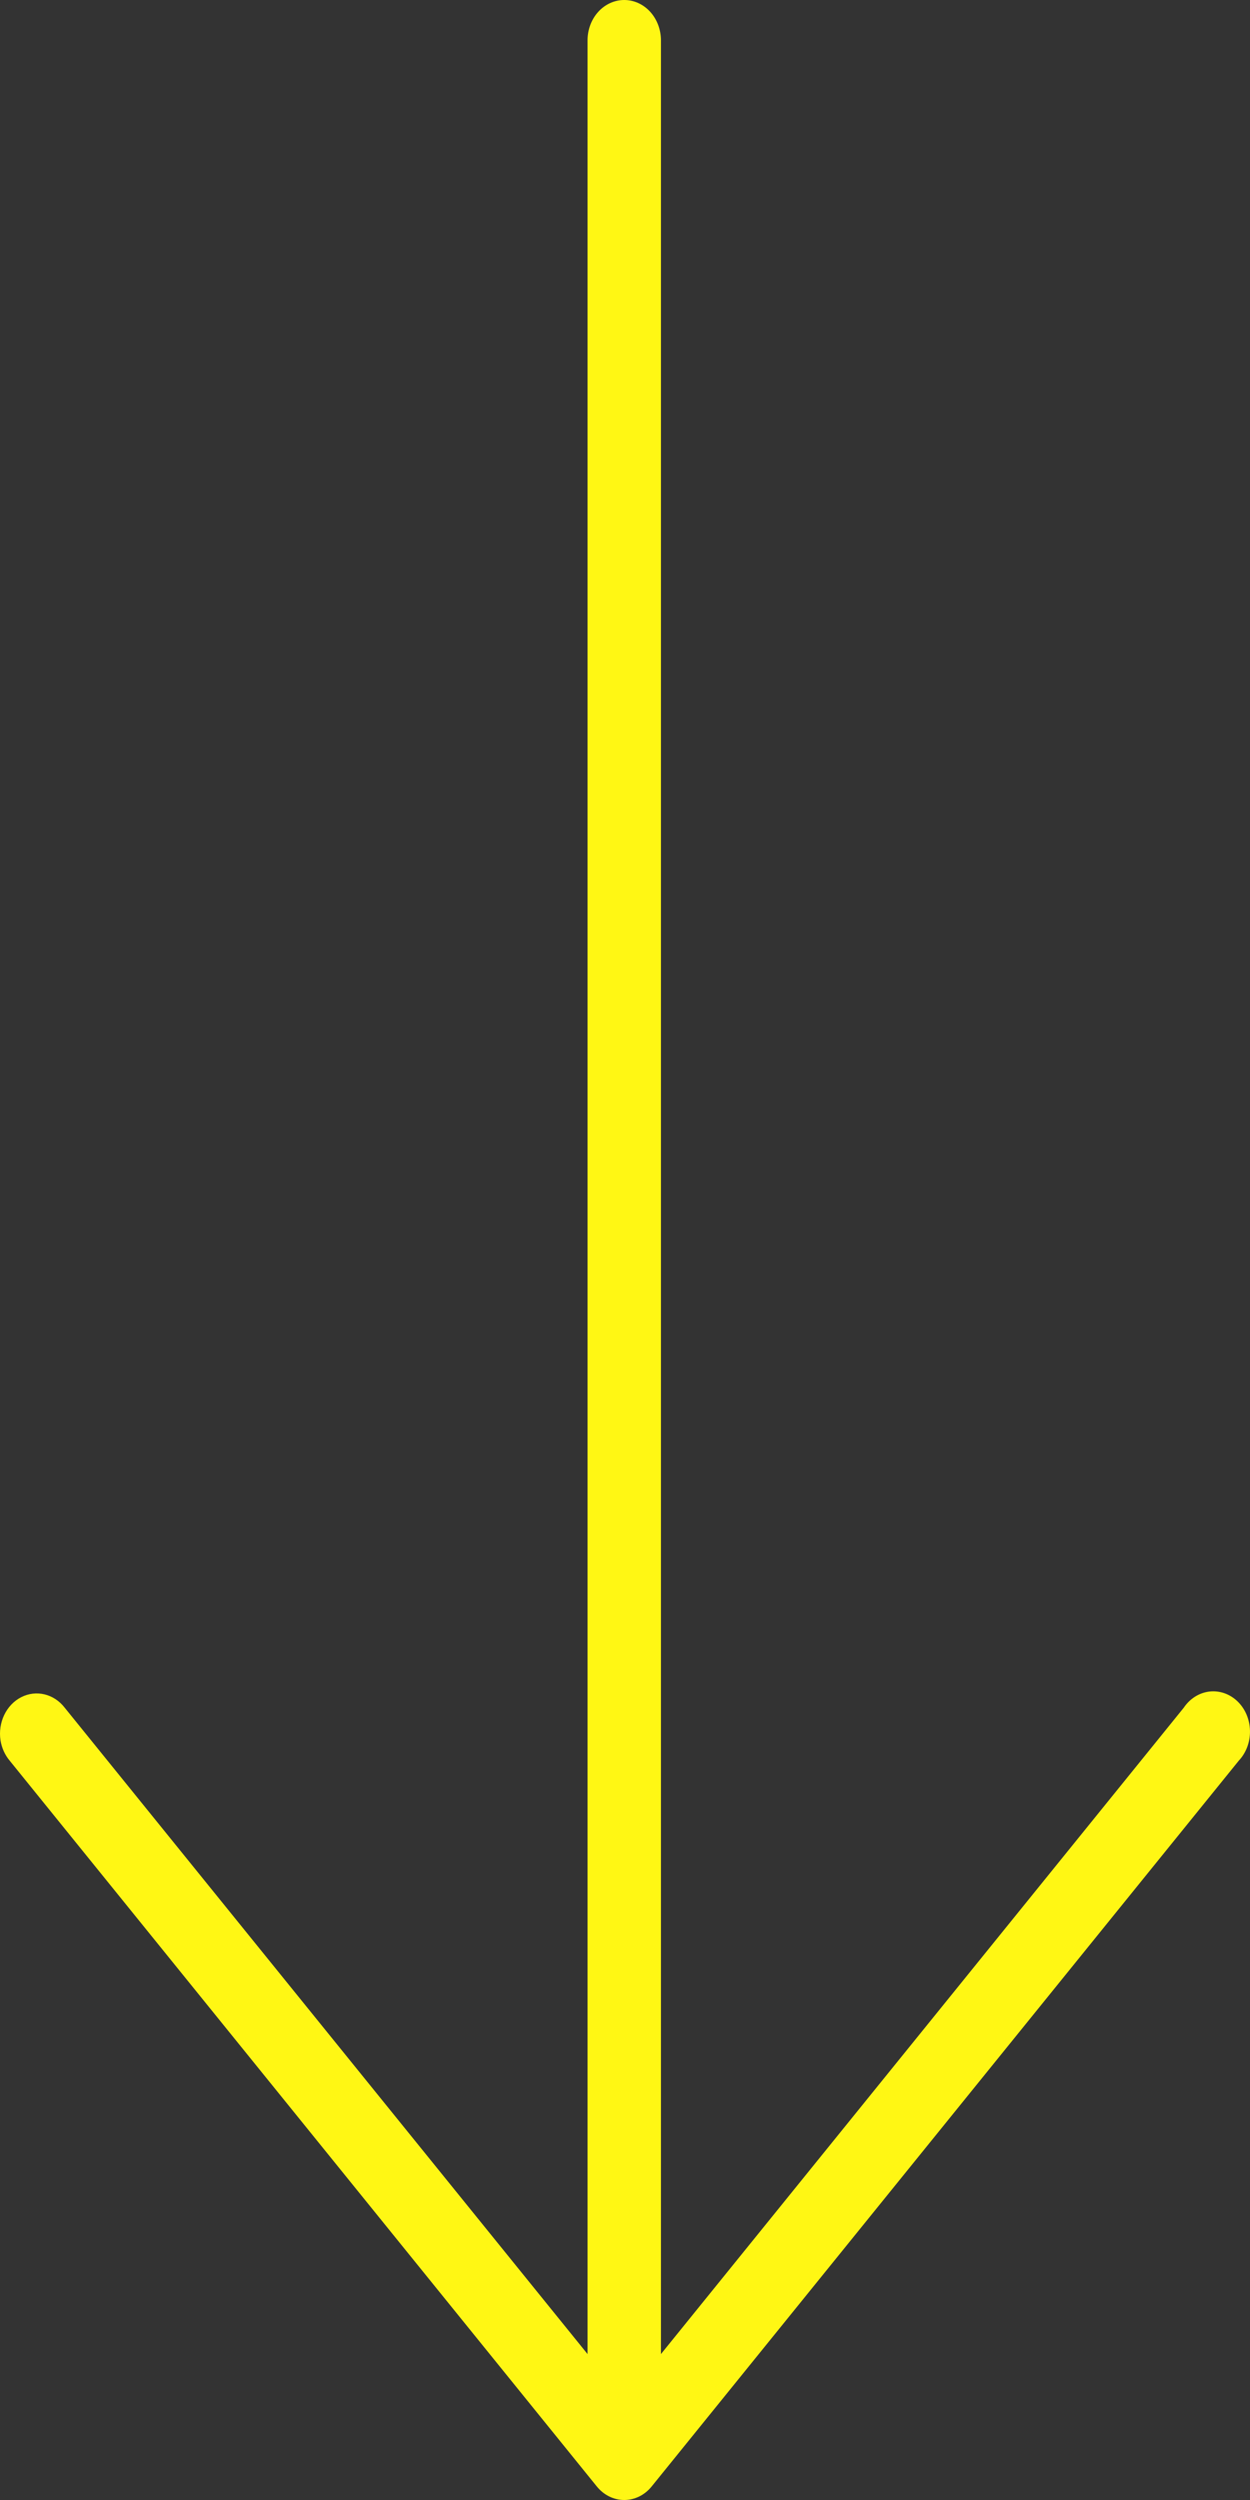 <?xml version="1.0" encoding="UTF-8"?> <svg xmlns="http://www.w3.org/2000/svg" width="50" height="100" viewBox="0 0 50 100" fill="none"><rect x="0" y="0" width="50" height="100" fill="#333333" stroke="none"/> <g clip-path="url(#clip0_32_7)"> <path d="M0.021 69.62C0.071 69.921 0.198 70.201 0.387 70.426L23.869 99.454C24.148 99.801 24.549 100 24.97 100C25.39 100 25.792 99.801 26.07 99.454L49.552 70.426C49.847 70.112 50.01 69.677 49.999 69.226C49.989 68.775 49.808 68.35 49.499 68.053C49.19 67.756 48.781 67.614 48.373 67.662C47.965 67.712 47.594 67.946 47.35 68.309L26.438 94.163V1.636C26.443 1.204 26.29 0.787 26.015 0.48C25.739 0.173 25.363 0 24.97 0C24.577 0 24.2 0.173 23.924 0.48C23.649 0.787 23.497 1.204 23.502 1.636V94.163L2.589 68.309C2.162 67.755 1.45 67.581 0.85 67.887C0.249 68.193 -0.09 68.903 0.021 69.62H0.021Z" fill="#FFF714"></path> </g> <defs> <clipPath id="clip0_32_7"> <rect width="50" height="100" fill="white"></rect> </clipPath> </defs> </svg> 